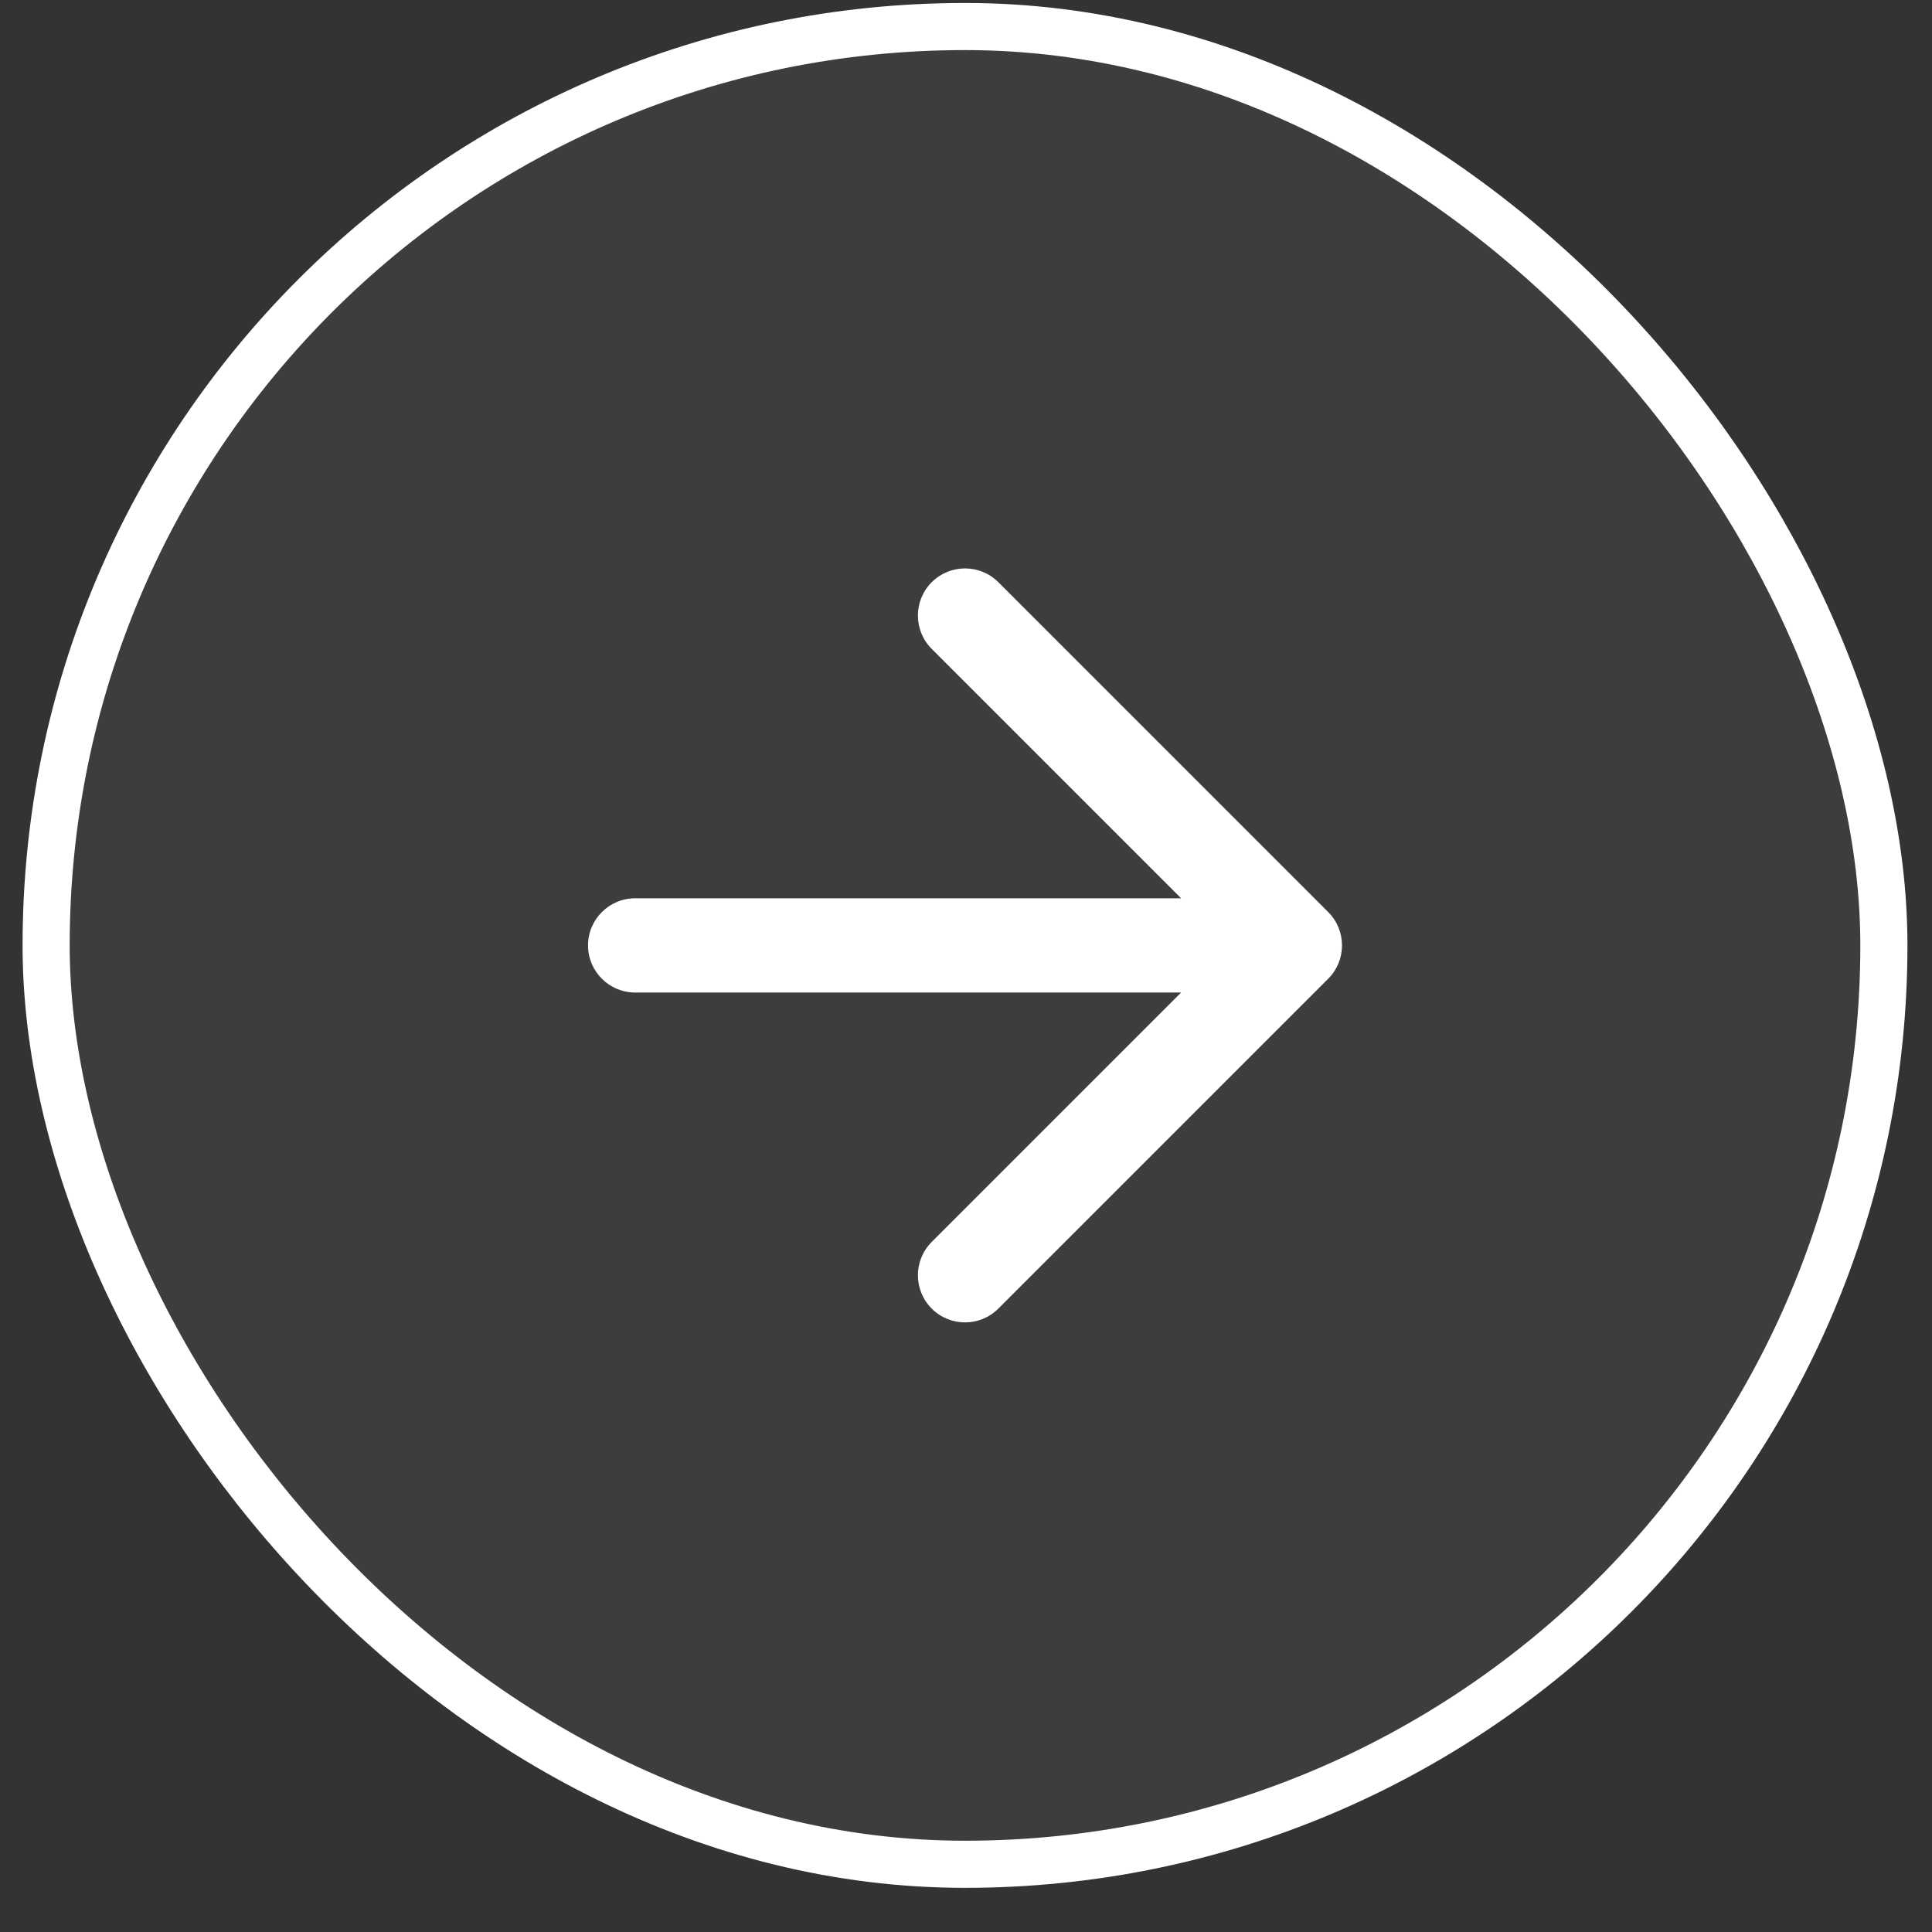 <svg width="41" height="41" viewBox="0 0 41 41" fill="none" xmlns="http://www.w3.org/2000/svg">
<rect x="0" y="0" width="41" height="41" fill="#333333" stroke="none"/>
<rect x="0.979" y="0.563" width="39" height="39" rx="19.5" fill="white" fill-opacity="0.05"/>
<rect x="0.979" y="0.563" width="39" height="39" rx="19.5" stroke="white"/>
<path fill-rule="evenodd" clip-rule="evenodd" d="M19.772 12.356C20.163 11.965 20.796 11.965 21.187 12.356L28.187 19.356C28.577 19.746 28.577 20.38 28.187 20.77L21.187 27.77C20.796 28.161 20.163 28.161 19.772 27.77C19.382 27.38 19.382 26.746 19.772 26.356L25.065 21.063H13.479C12.927 21.063 12.479 20.615 12.479 20.063C12.479 19.511 12.927 19.063 13.479 19.063H25.065L19.772 13.77C19.382 13.38 19.382 12.746 19.772 12.356Z" fill="white"/>
</svg>
